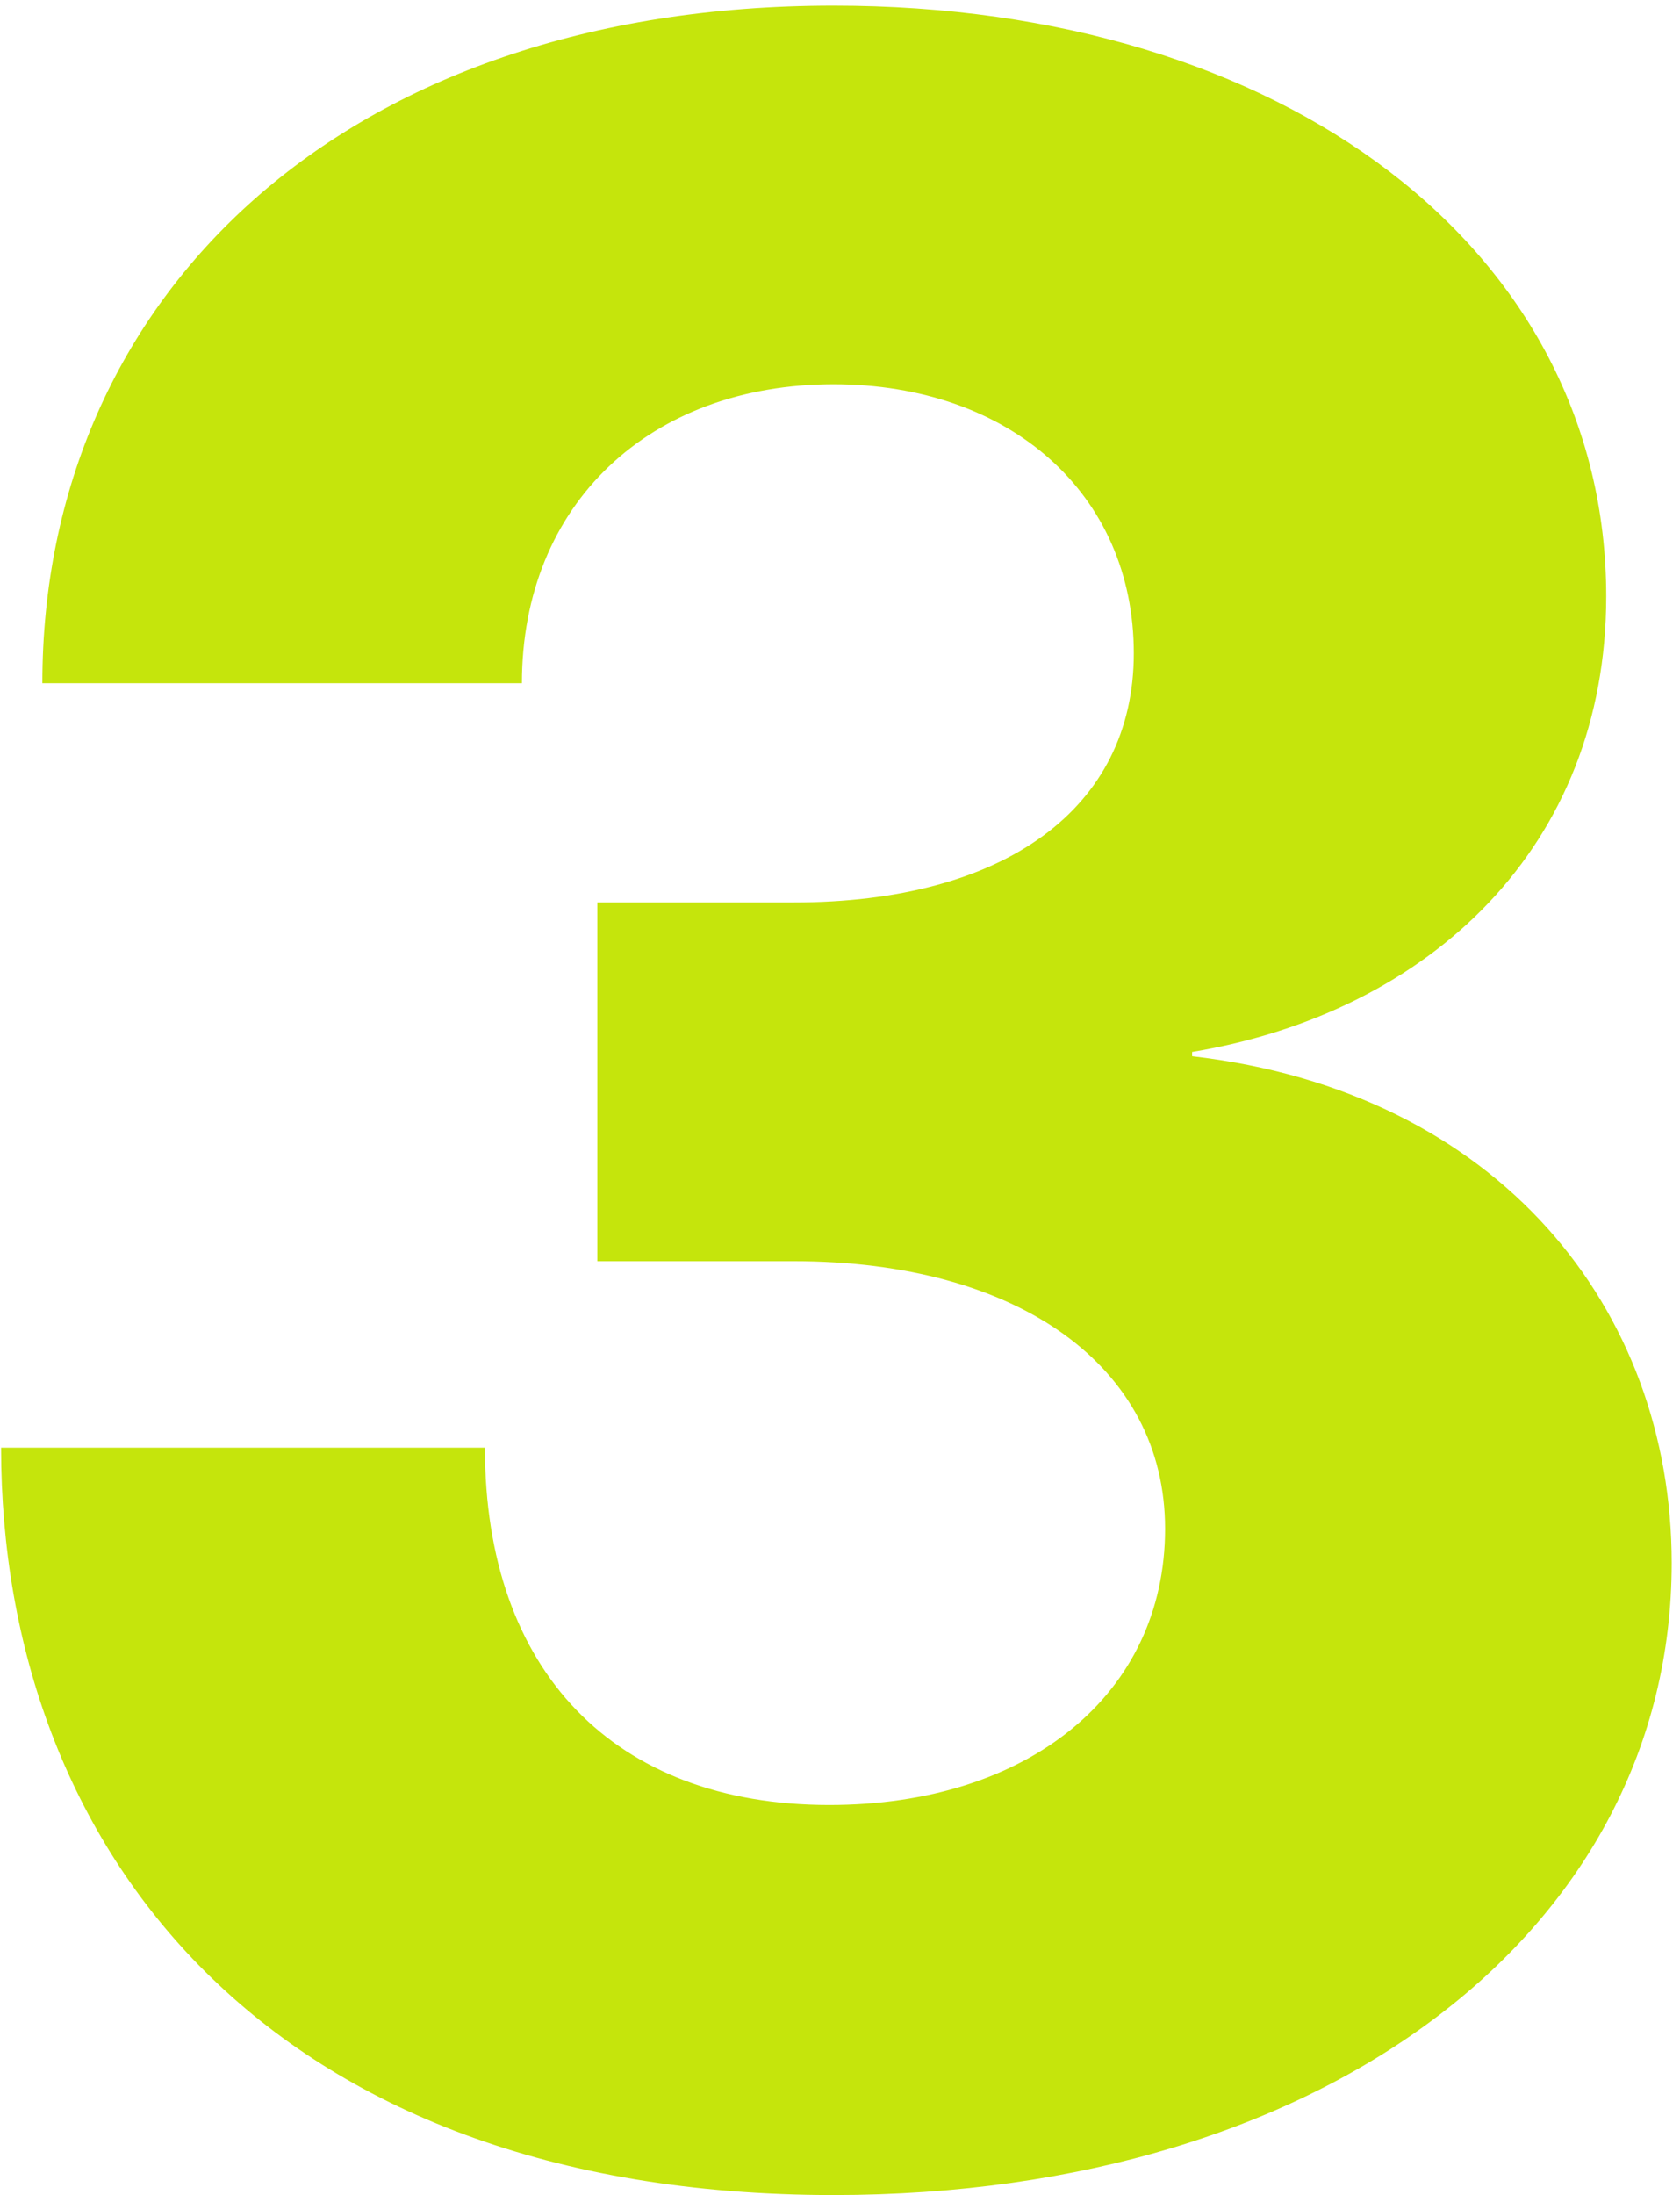 <?xml version="1.0" encoding="UTF-8"?> <svg xmlns="http://www.w3.org/2000/svg" width="98" height="128" viewBox="0 0 98 128" fill="none"><path d="M48.623 127.992C15.586 127.992 0.063 107.738 0.063 84.413H28.286C28.286 97.445 35.84 105.248 48.374 105.248C59.995 105.248 67.964 98.773 67.964 89.144C67.964 79.682 59.414 73.539 46.299 73.539H34.844V52.621H46.299C58.584 52.621 66.138 47.143 66.138 38.095C66.138 28.798 58.916 22.406 48.623 22.406C37.915 22.406 30.444 29.379 30.444 39.838H2.471C2.471 17.26 20.068 0.326 48.623 0.326C74.936 0.326 93.696 14.604 93.696 34.774C93.696 49.301 83.486 59.013 69.541 61.337V61.586C87.471 63.661 97.515 76.361 97.515 91.137C97.515 112.387 77.51 127.992 48.623 127.992Z" fill="#C5E50C"></path></svg> 